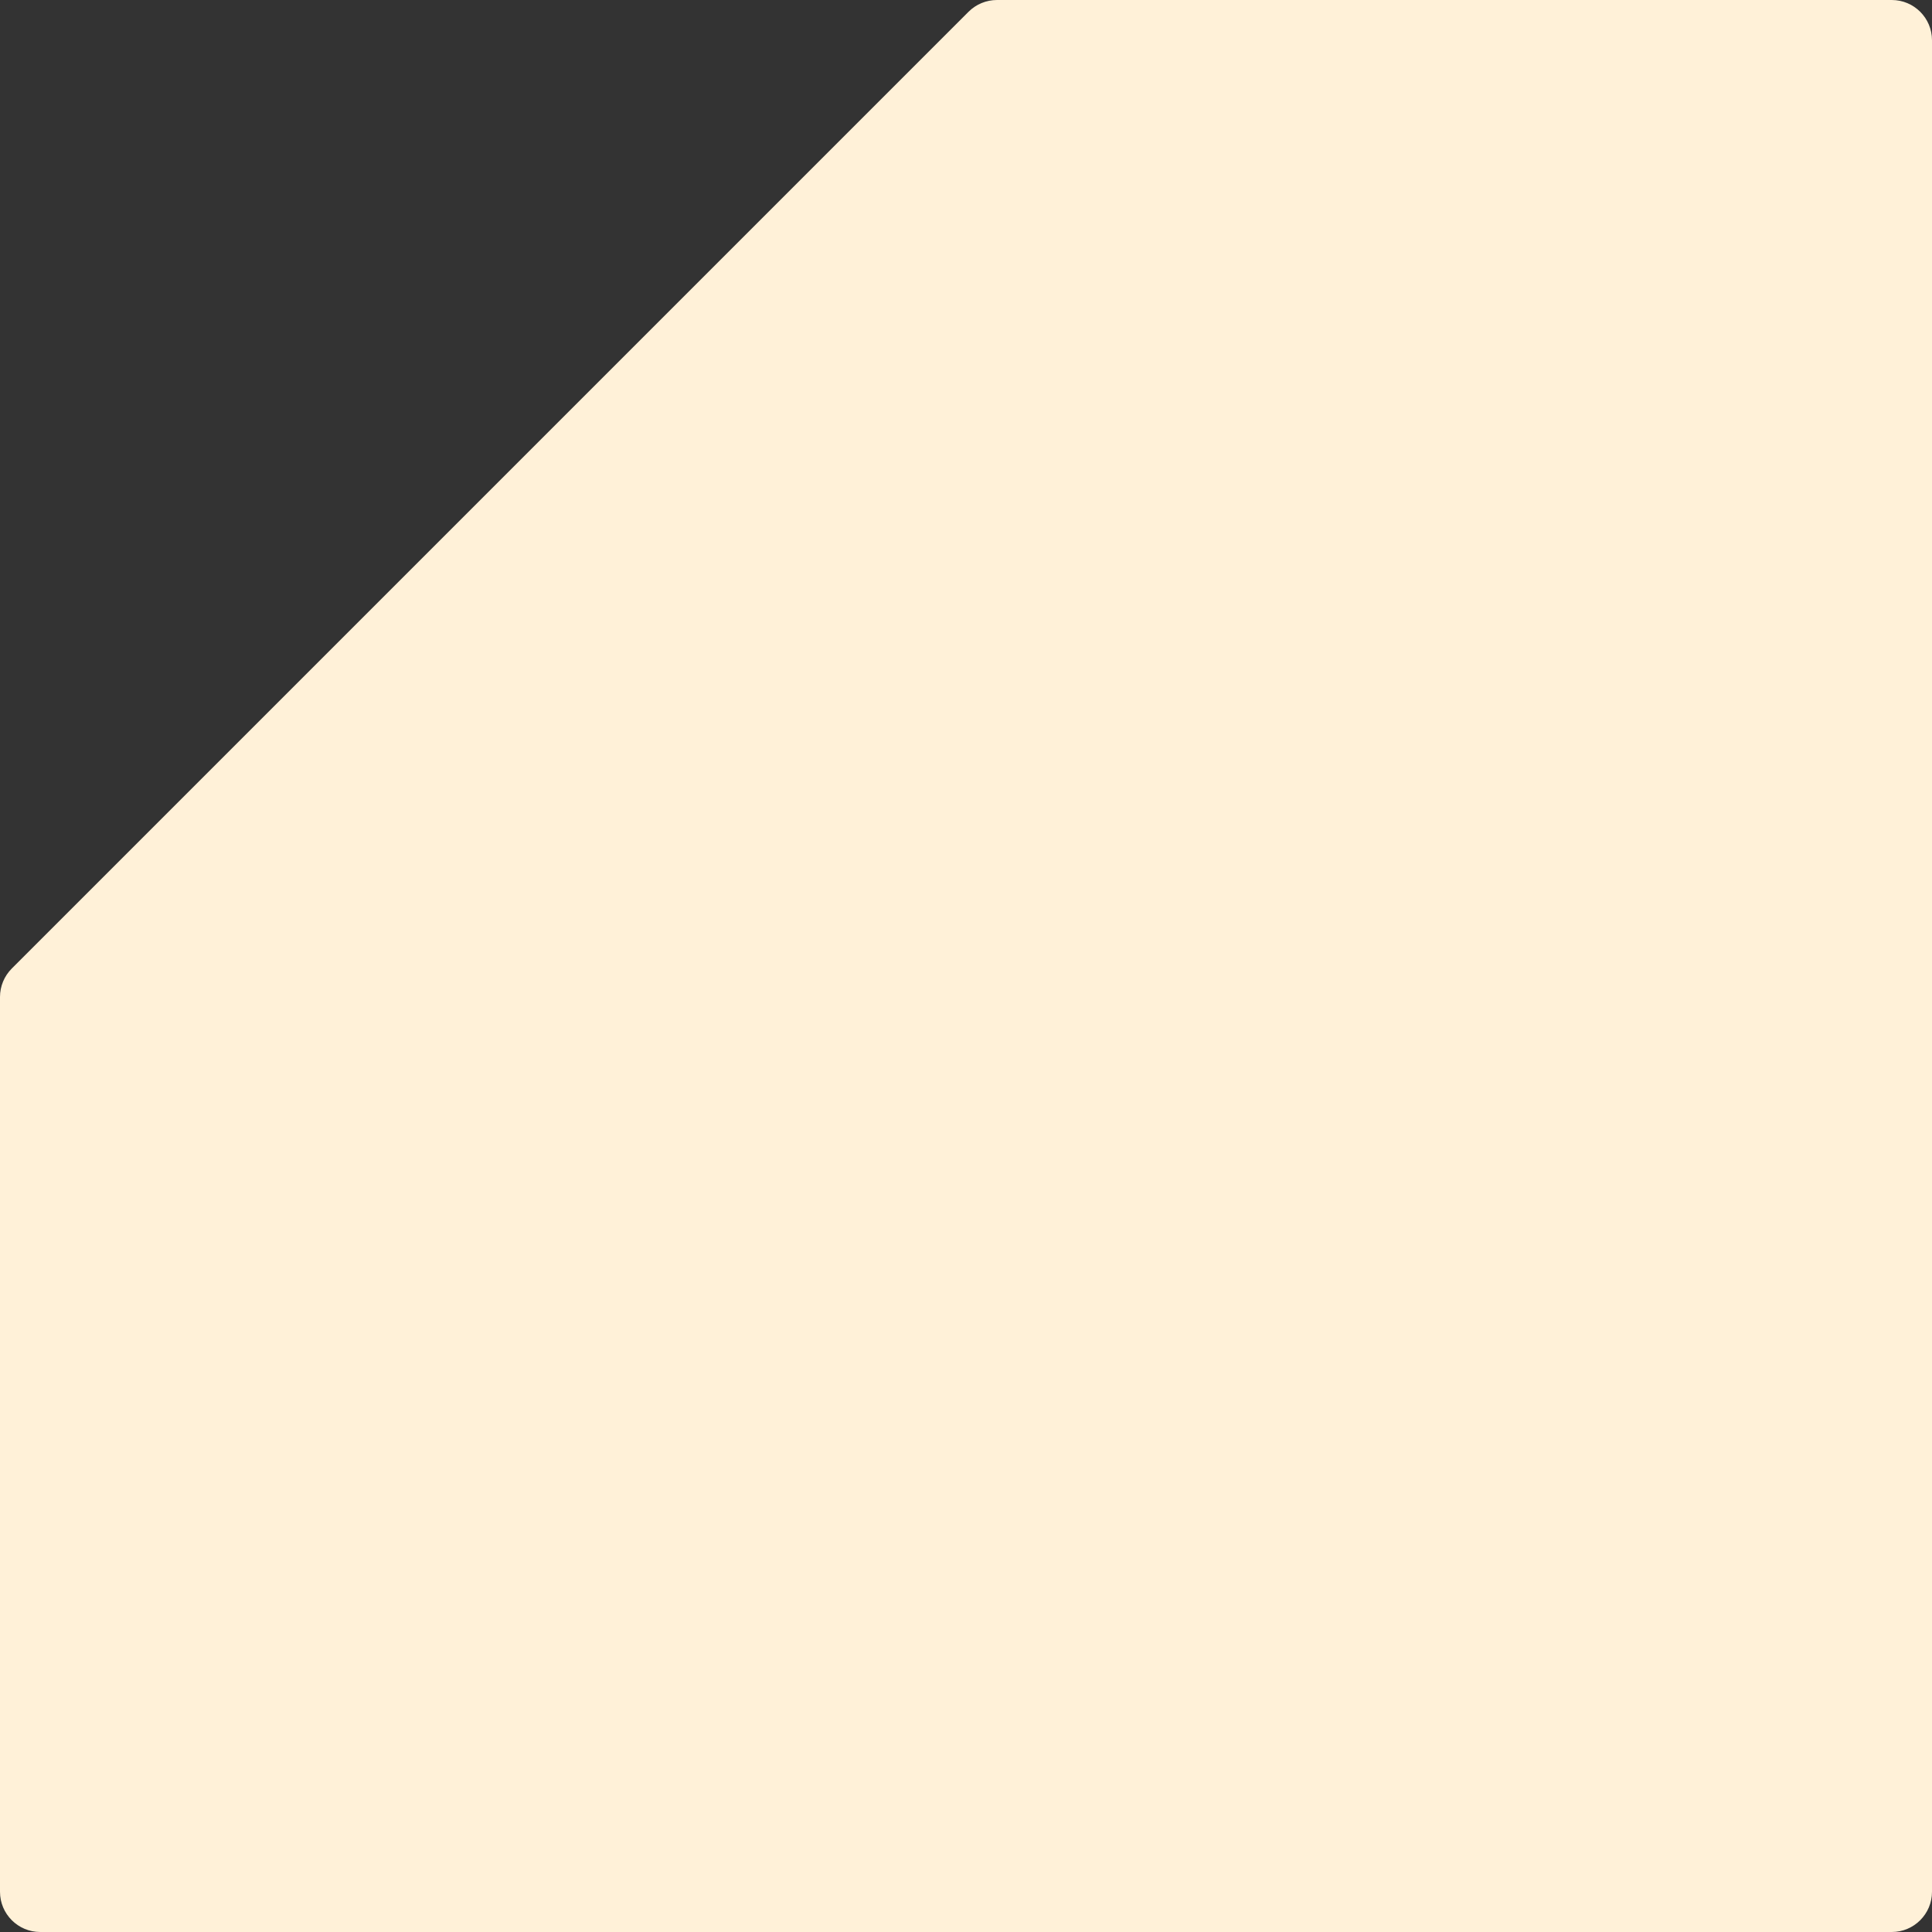 <svg width="96" height="96" viewBox="0 0 96 96" fill="none" xmlns="http://www.w3.org/2000/svg">
<rect x="0" y="0" width="96" height="96" fill="#333333" stroke="none"/>
<path fill-rule="evenodd" clip-rule="evenodd" d="M48.125 0.586C48.5 0.211 49.009 0 49.539 0H94C95.105 0 96 0.895 96 2V94C96 95.105 95.105 96 94 96H2C0.895 96 0 95.105 0 94V49.539C0 49.009 0.211 48.5 0.586 48.125L48.125 0.586Z" fill="#FFF1D8"/>
</svg>
